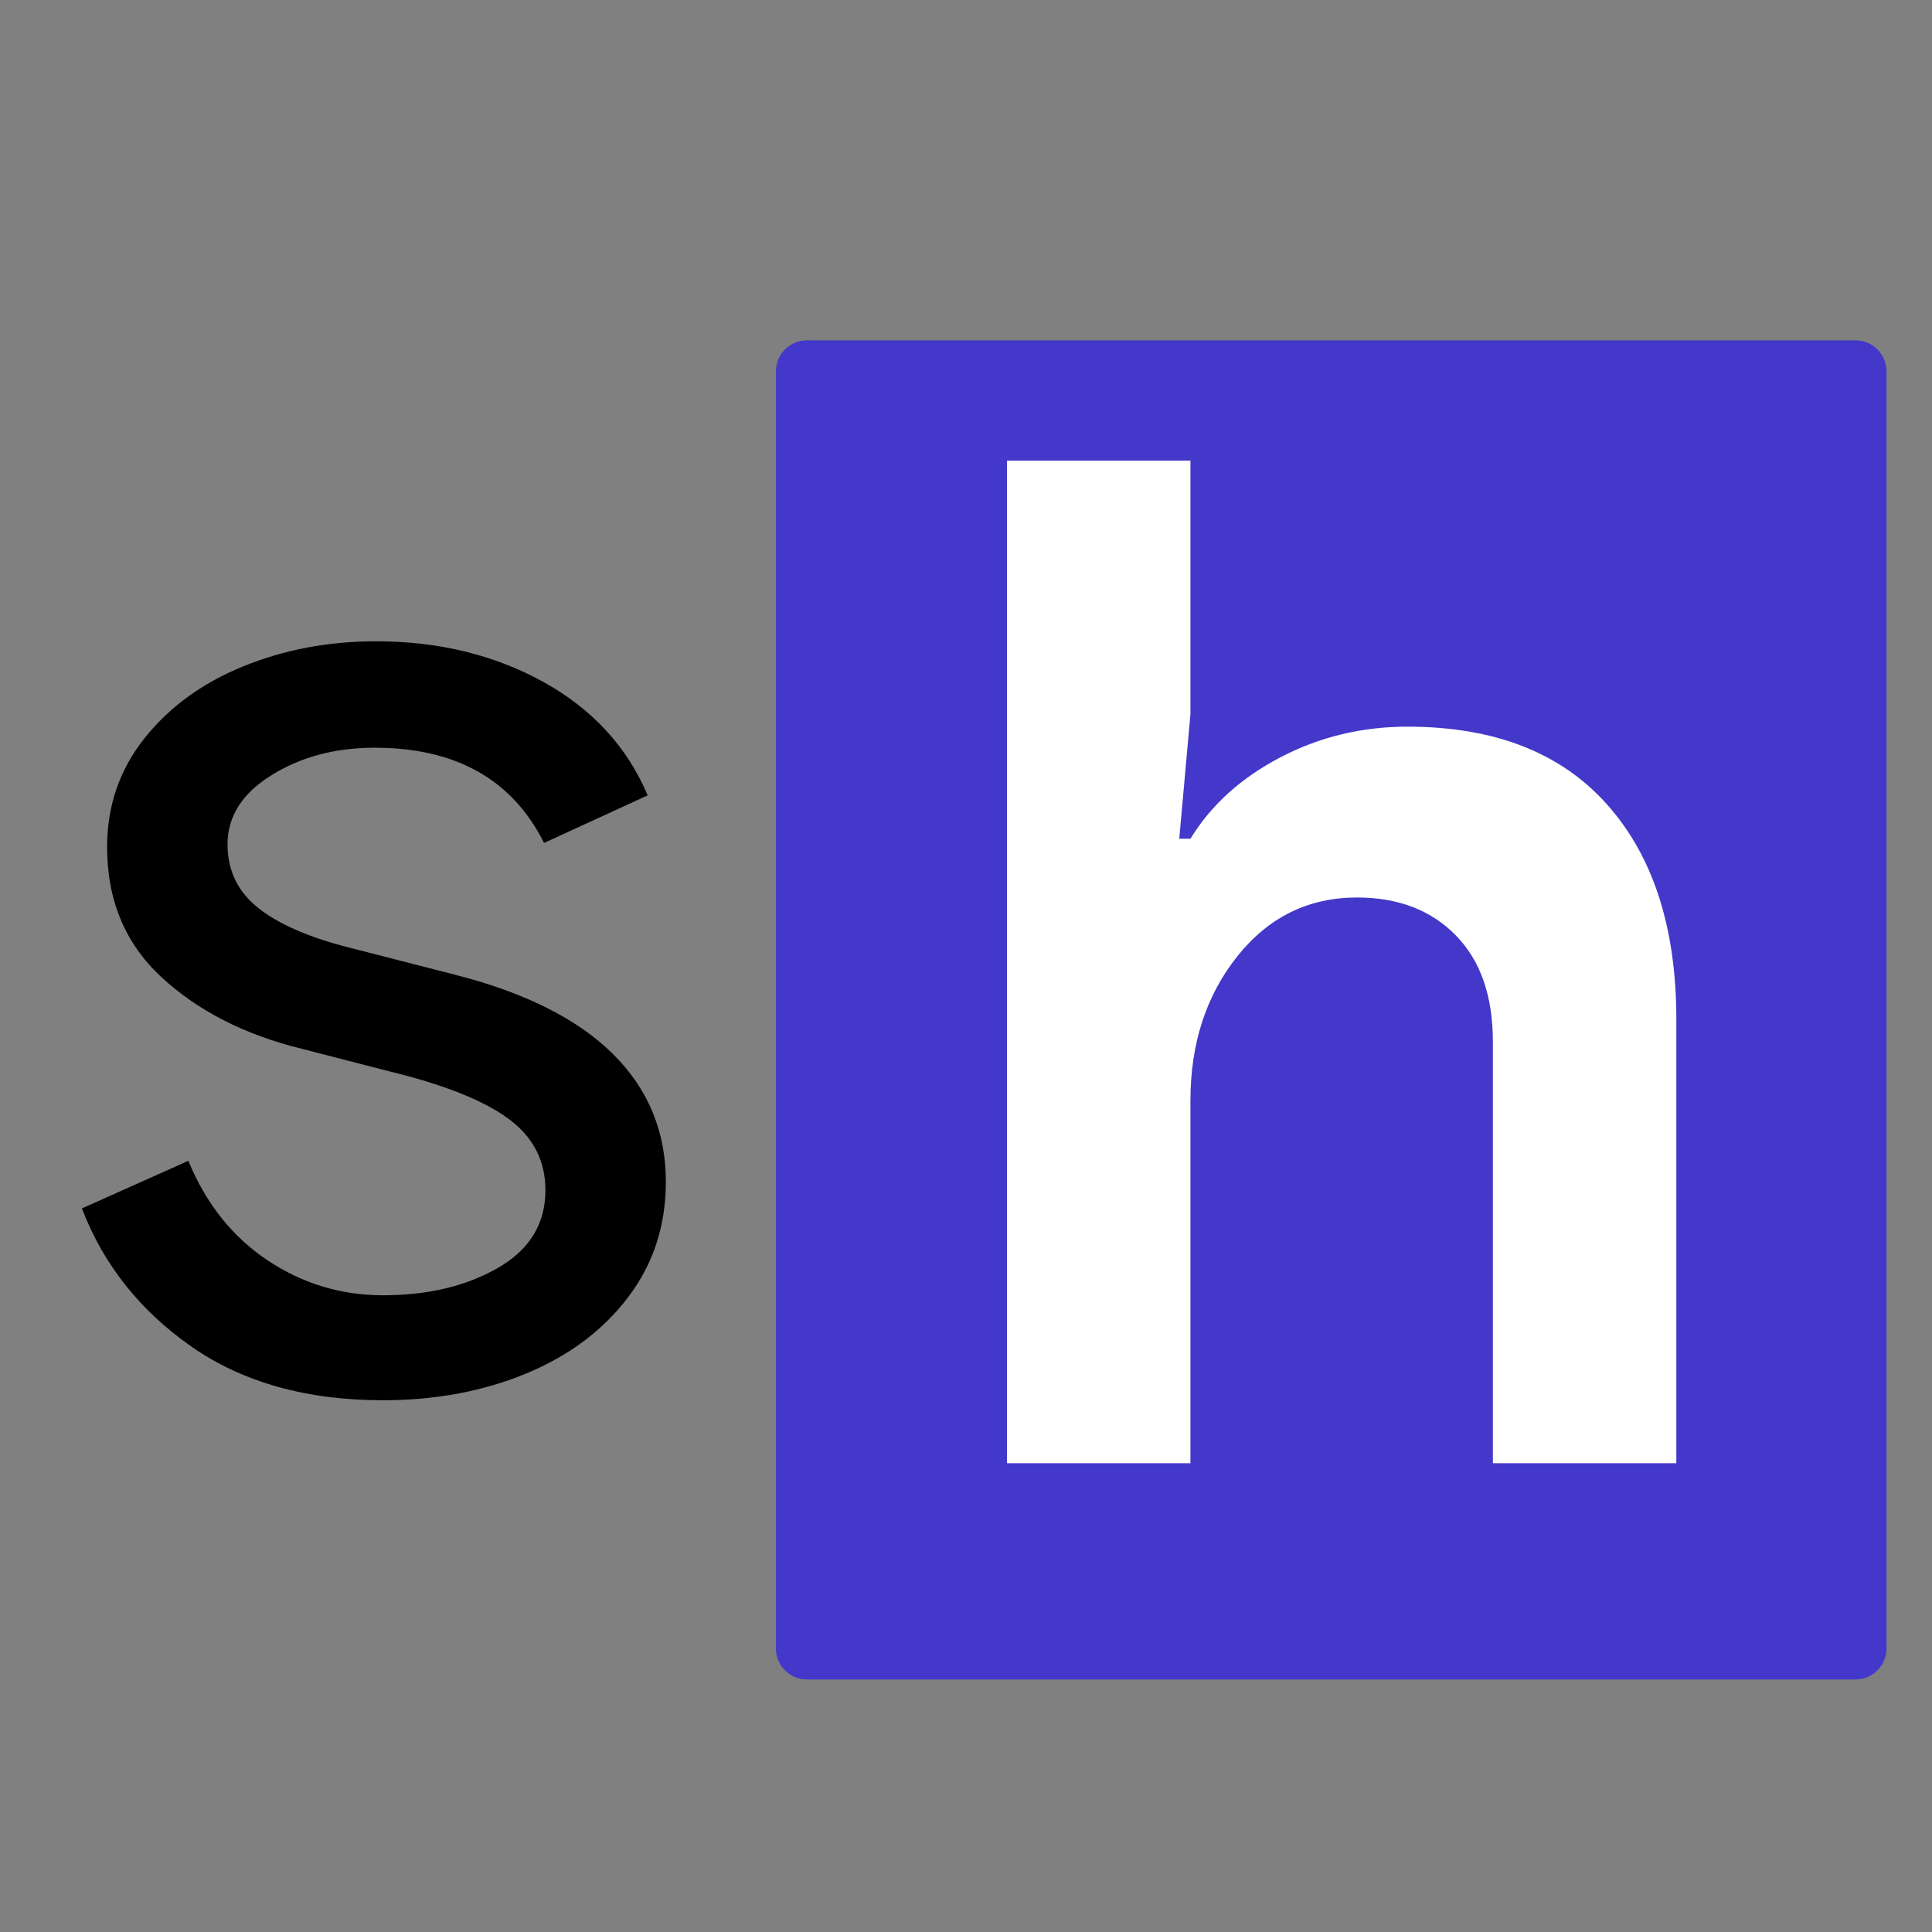 <svg xmlns="http://www.w3.org/2000/svg" xmlns:xlink="http://www.w3.org/1999/xlink" width="500" zoomAndPan="magnify" viewBox="0 0 375 375" height="500" preserveAspectRatio="xMidYMid meet" version="1.0"><rect x="0" y="0" width="375" height="375" fill="#808080" stroke="none"/><defs><g/><clipPath id="73830a5970"><path d="M 150.605 66.062 L 366.164 66.062 L 366.164 326 L 150.605 326 Z M 150.605 66.062 " clip-rule="nonzero"/></clipPath><clipPath id="a99cefc9ae"><path d="M 156.605 66.062 L 360.164 66.062 C 363.477 66.062 366.164 68.75 366.164 72.062 L 366.164 319.984 C 366.164 323.297 363.477 325.984 360.164 325.984 L 156.605 325.984 C 153.293 325.984 150.605 323.297 150.605 319.984 L 150.605 72.062 C 150.605 68.75 153.293 66.062 156.605 66.062 Z M 156.605 66.062 " clip-rule="nonzero"/></clipPath></defs><g clip-path="url(#73830a5970)"><g clip-path="url(#a99cefc9ae)"><path fill="#4338ca" d="M 150.605 66.062 L 366.164 66.062 L 366.164 326.25 L 150.605 326.25 Z M 150.605 66.062 " fill-opacity="1" fill-rule="nonzero"/></g></g><g fill="#000000" fill-opacity="1"><g transform="translate(8.836, 267.442)"><g><path d="M 65.5 4.344 C 50.645 4.344 38.234 0.859 28.266 -6.109 C 18.297 -13.086 11.227 -22.016 7.062 -32.891 L 27.719 -42.125 C 31.164 -33.789 36.285 -27.359 43.078 -22.828 C 49.867 -18.297 57.344 -16.031 65.5 -16.031 C 74.195 -16.031 81.625 -17.797 87.781 -21.328 C 93.945 -24.867 97.031 -29.898 97.031 -36.422 C 97.031 -42.223 94.582 -46.891 89.688 -50.422 C 84.801 -53.953 77.102 -56.988 66.594 -59.531 L 49.734 -63.875 C 38.68 -66.594 29.617 -71.211 22.547 -77.734 C 15.484 -84.254 11.953 -92.68 11.953 -103.016 C 11.953 -110.984 14.352 -118.004 19.156 -124.078 C 23.957 -130.148 30.344 -134.816 38.312 -138.078 C 46.289 -141.336 54.898 -142.969 64.141 -142.969 C 76.285 -142.969 87.113 -140.336 96.625 -135.078 C 106.133 -129.828 112.883 -122.488 116.875 -113.062 L 96.766 -103.828 C 90.598 -116.148 79.633 -122.312 63.875 -122.312 C 56.258 -122.312 49.598 -120.539 43.891 -117 C 38.18 -113.469 35.328 -108.984 35.328 -103.547 C 35.328 -98.473 37.32 -94.352 41.312 -91.188 C 45.301 -88.02 51.281 -85.438 59.25 -83.438 L 79.359 -78.281 C 92.953 -74.832 103.191 -69.711 110.078 -62.922 C 116.961 -56.129 120.406 -47.836 120.406 -38.047 C 120.406 -29.535 117.957 -22.062 113.062 -15.625 C 108.176 -9.195 101.562 -4.258 93.219 -0.812 C 84.883 2.625 75.645 4.344 65.5 4.344 Z M 65.5 4.344 "/></g></g></g><g fill="#ffffff" fill-opacity="1"><g transform="translate(178.064, 284.014)"><g><path d="M 17.391 -194.609 L 53 -194.609 L 53 -145.406 L 50.828 -121.219 L 53 -121.219 C 56.988 -127.738 62.785 -132.992 70.391 -136.984 C 78.004 -140.973 86.25 -142.969 95.125 -142.969 C 111.977 -142.969 124.891 -137.938 133.859 -127.875 C 142.828 -117.82 147.312 -103.914 147.312 -86.156 L 147.312 0 L 111.703 0 L 111.703 -81.812 C 111.703 -90.688 109.301 -97.57 104.5 -102.469 C 99.695 -107.363 93.312 -109.812 85.344 -109.812 C 75.914 -109.812 68.164 -106.004 62.094 -98.391 C 56.031 -90.773 53 -81.441 53 -70.391 L 53 0 L 17.391 0 Z M 17.391 -194.609 "/></g></g></g></svg>